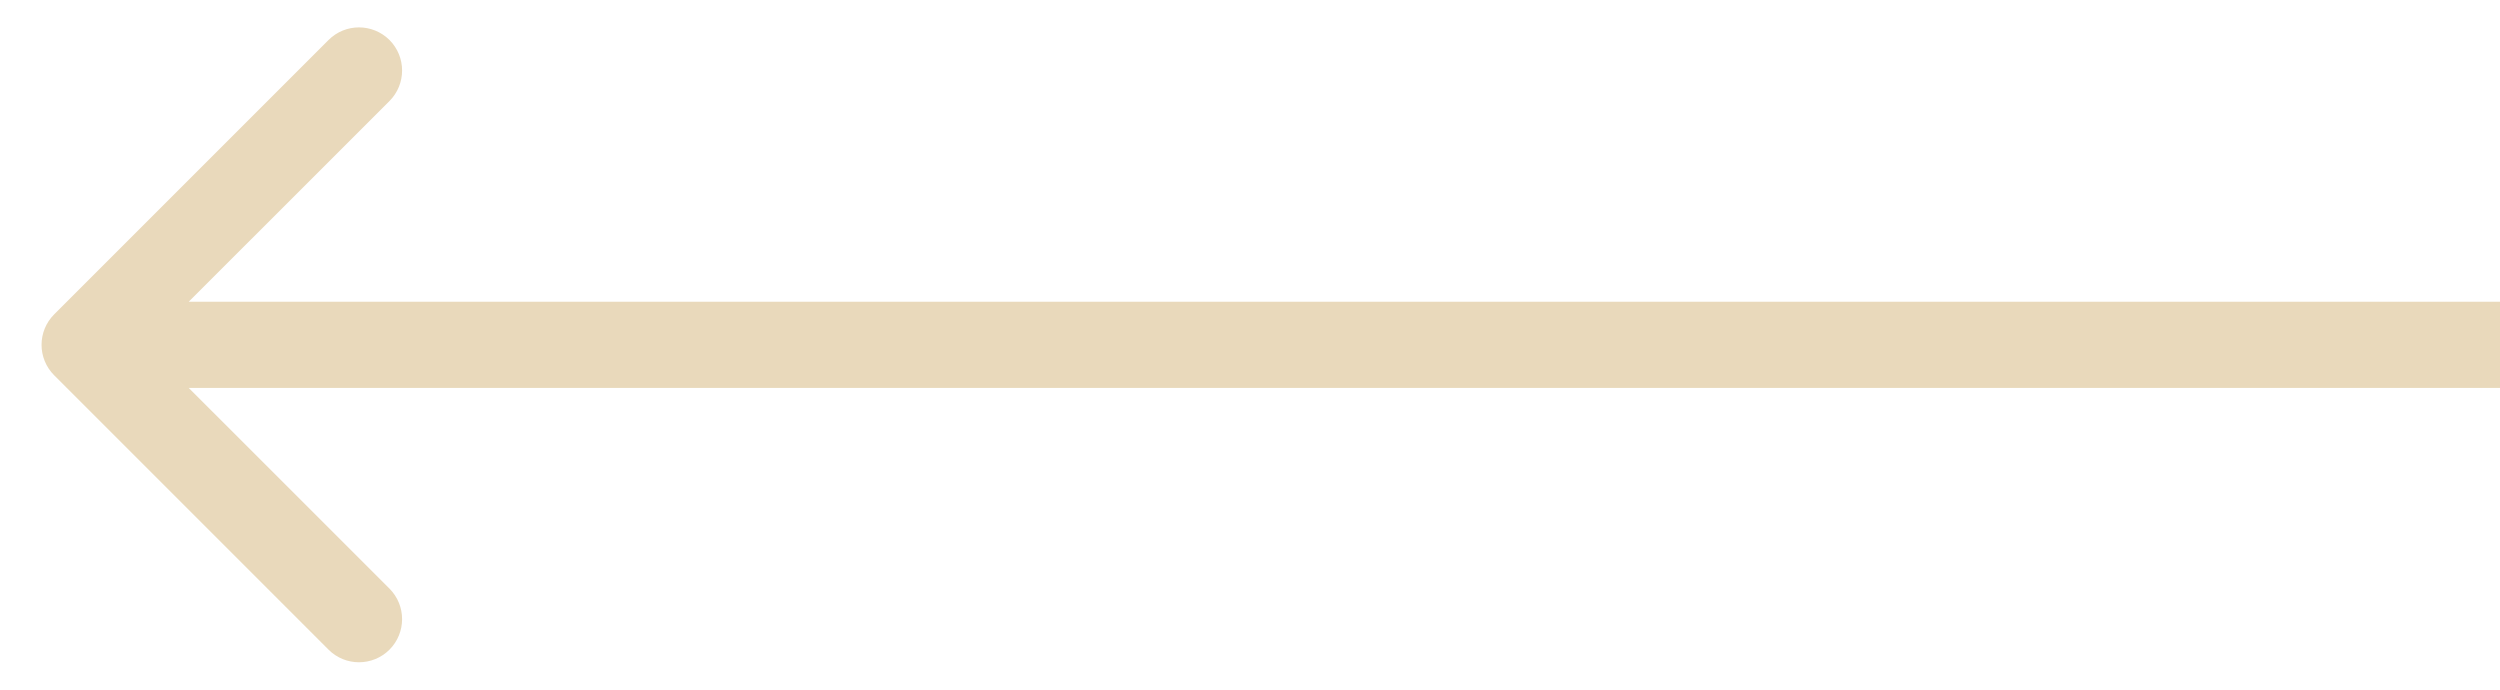 <?xml version="1.0" encoding="UTF-8"?> <svg xmlns="http://www.w3.org/2000/svg" width="29" height="8" viewBox="0 0 29 8" fill="none"><path d="M0.629 3.646C0.433 3.842 0.433 4.158 0.629 4.354L3.811 7.536C4.006 7.731 4.322 7.731 4.518 7.536C4.713 7.34 4.713 7.024 4.518 6.828L1.689 4L4.518 1.172C4.713 0.976 4.713 0.66 4.518 0.464C4.322 0.269 4.006 0.269 3.811 0.464L0.629 3.646ZM29 3.5L0.982 3.5V4.5H29V3.5Z" fill="#E9D9BB"></path></svg> 